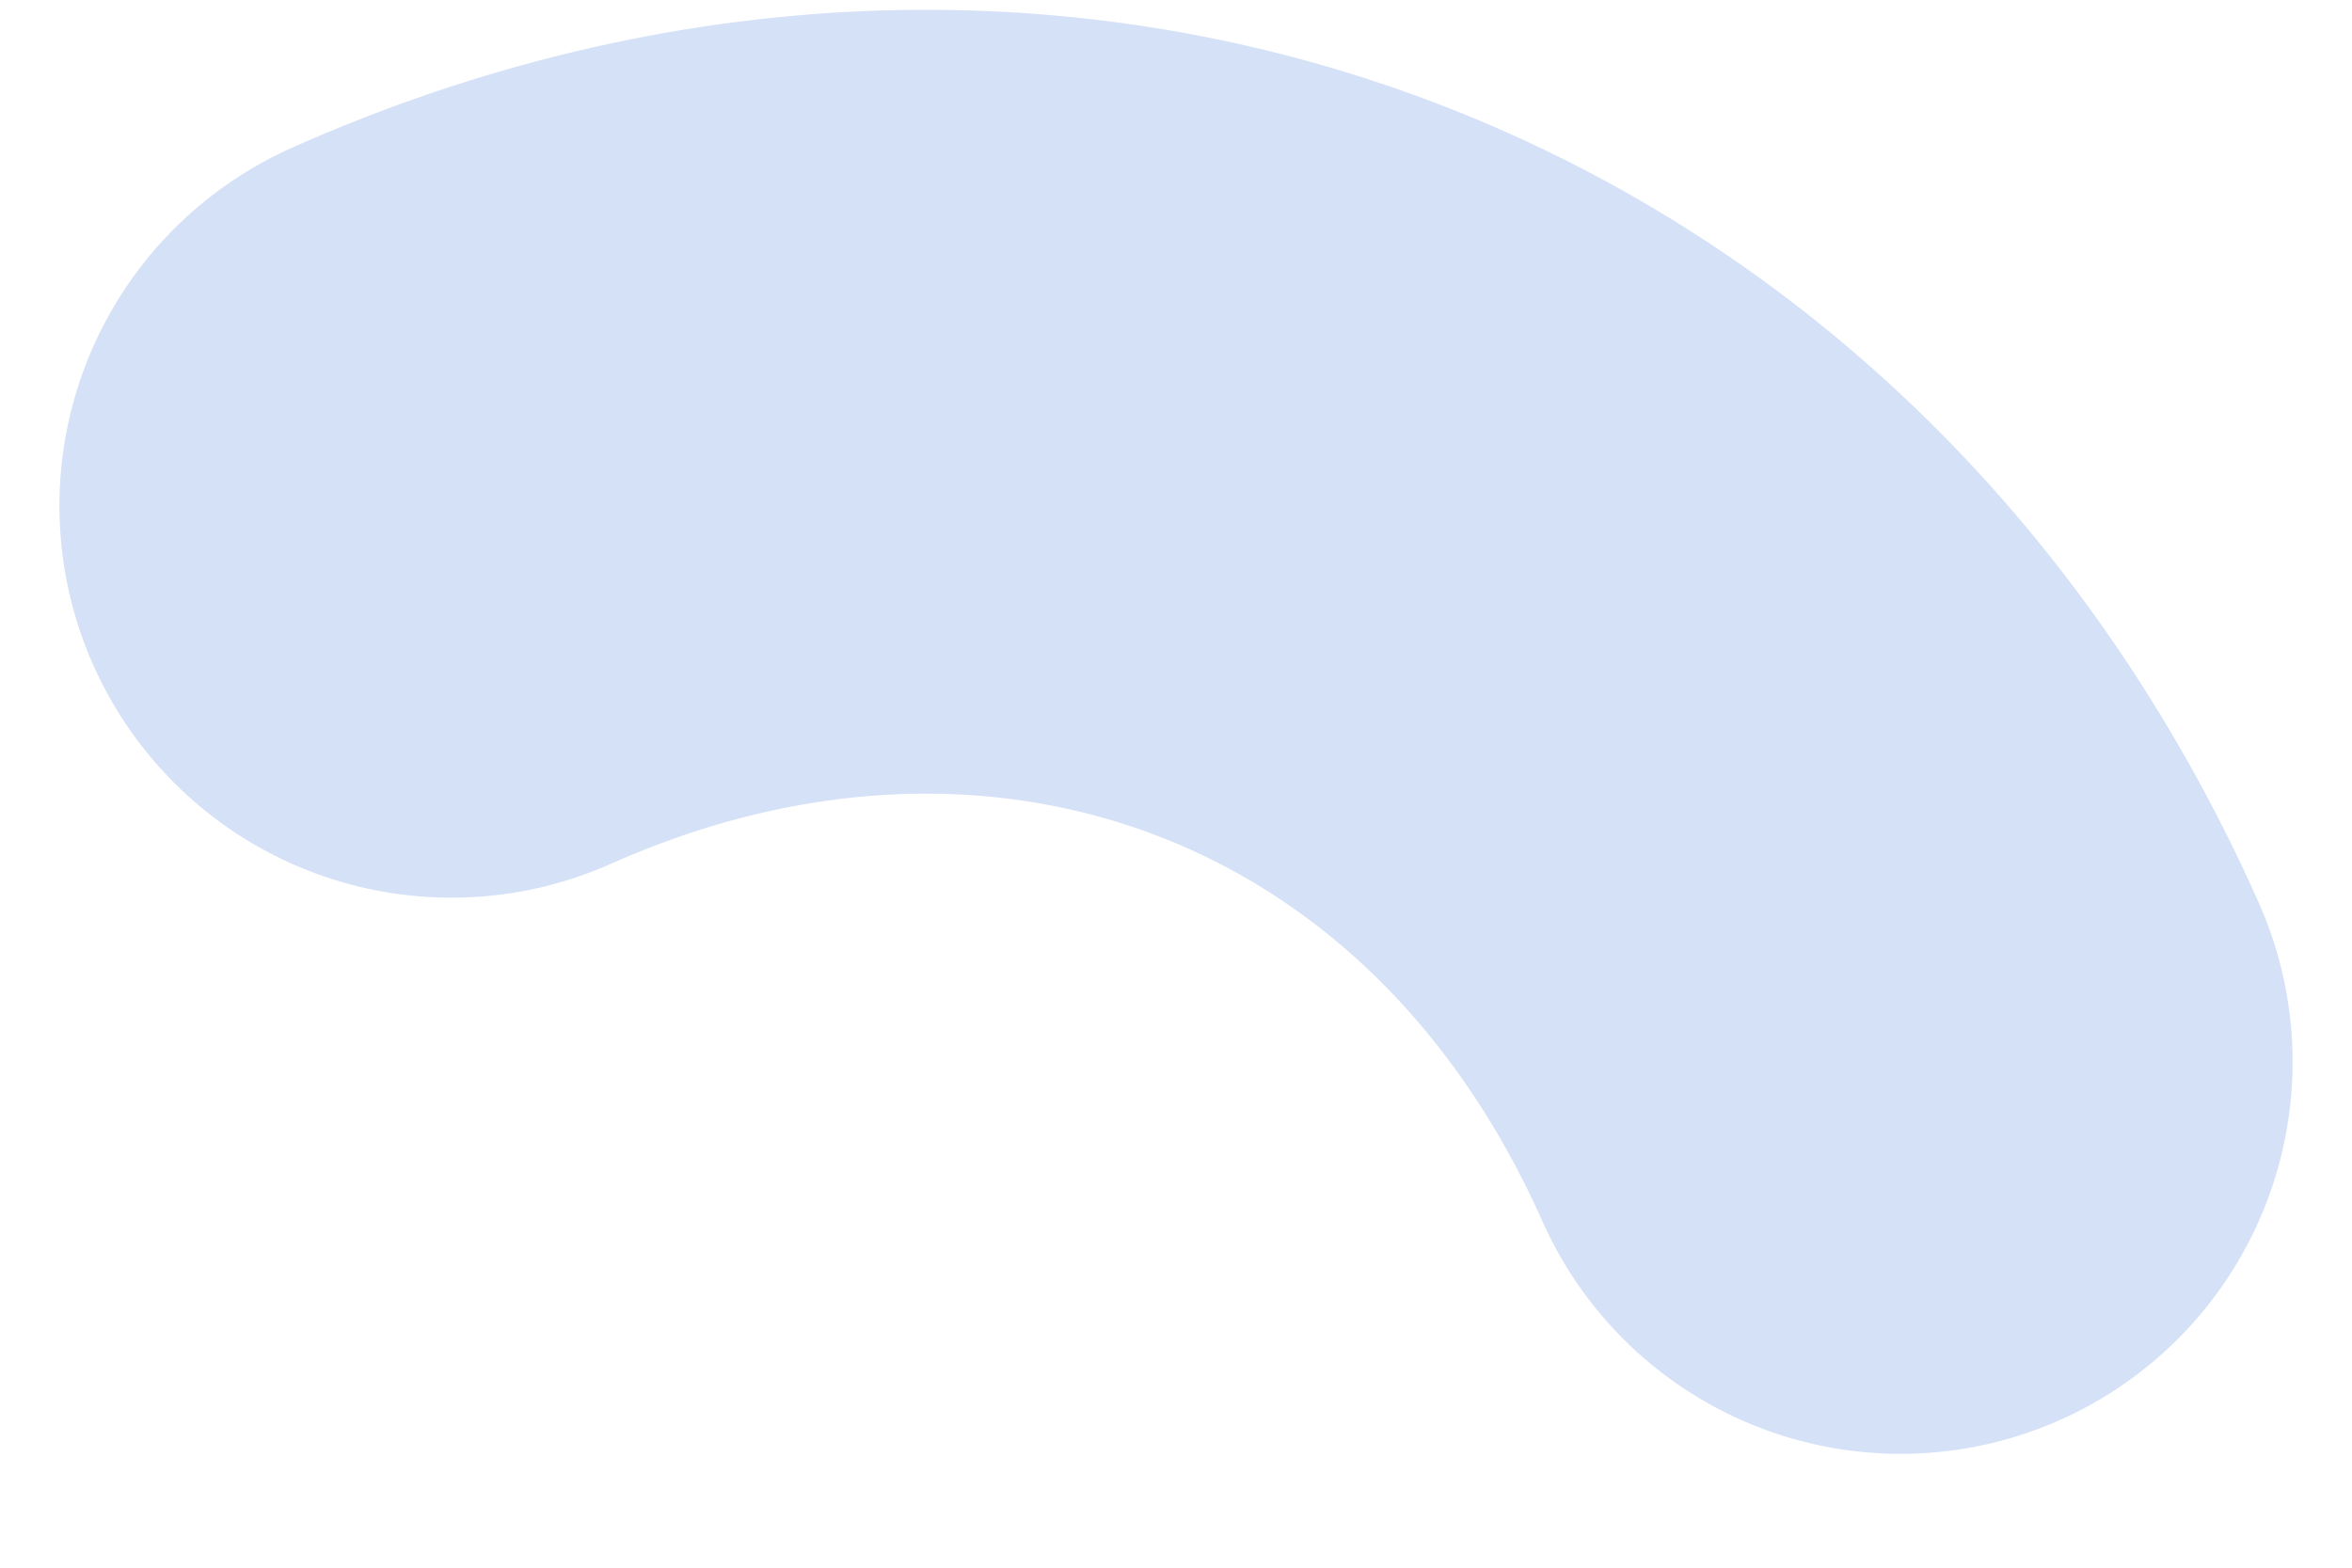 <?xml version="1.0" encoding="UTF-8"?>
<svg width="30px" height="20px" viewBox="0 0 30 20" version="1.1" xmlns="http://www.w3.org/2000/svg" xmlns:xlink="http://www.w3.org/1999/xlink">
    <!-- Generator: Sketch 61.1 (89650) - https://sketch.com -->
    <title>icons / couette bleue</title>
    <desc>Created with Sketch.</desc>
    <g id="icons-/-couette-bleue" stroke="none" stroke-width="1" fill="none" fill-rule="evenodd" stroke-linecap="round">
        <g id="icons-/-flottants-/-couette-bleue" transform="translate(5, 0)" stroke="#D5E1F7" stroke-width="10">
            <path d="M17,3 C9.049,3 3,8.752 3,17" id="Path-8-Copy-2" transform="translate(10, 10) scale(-1, 1) rotate(24) translate(-10, -10) "></path>
        </g>
    </g>
</svg>